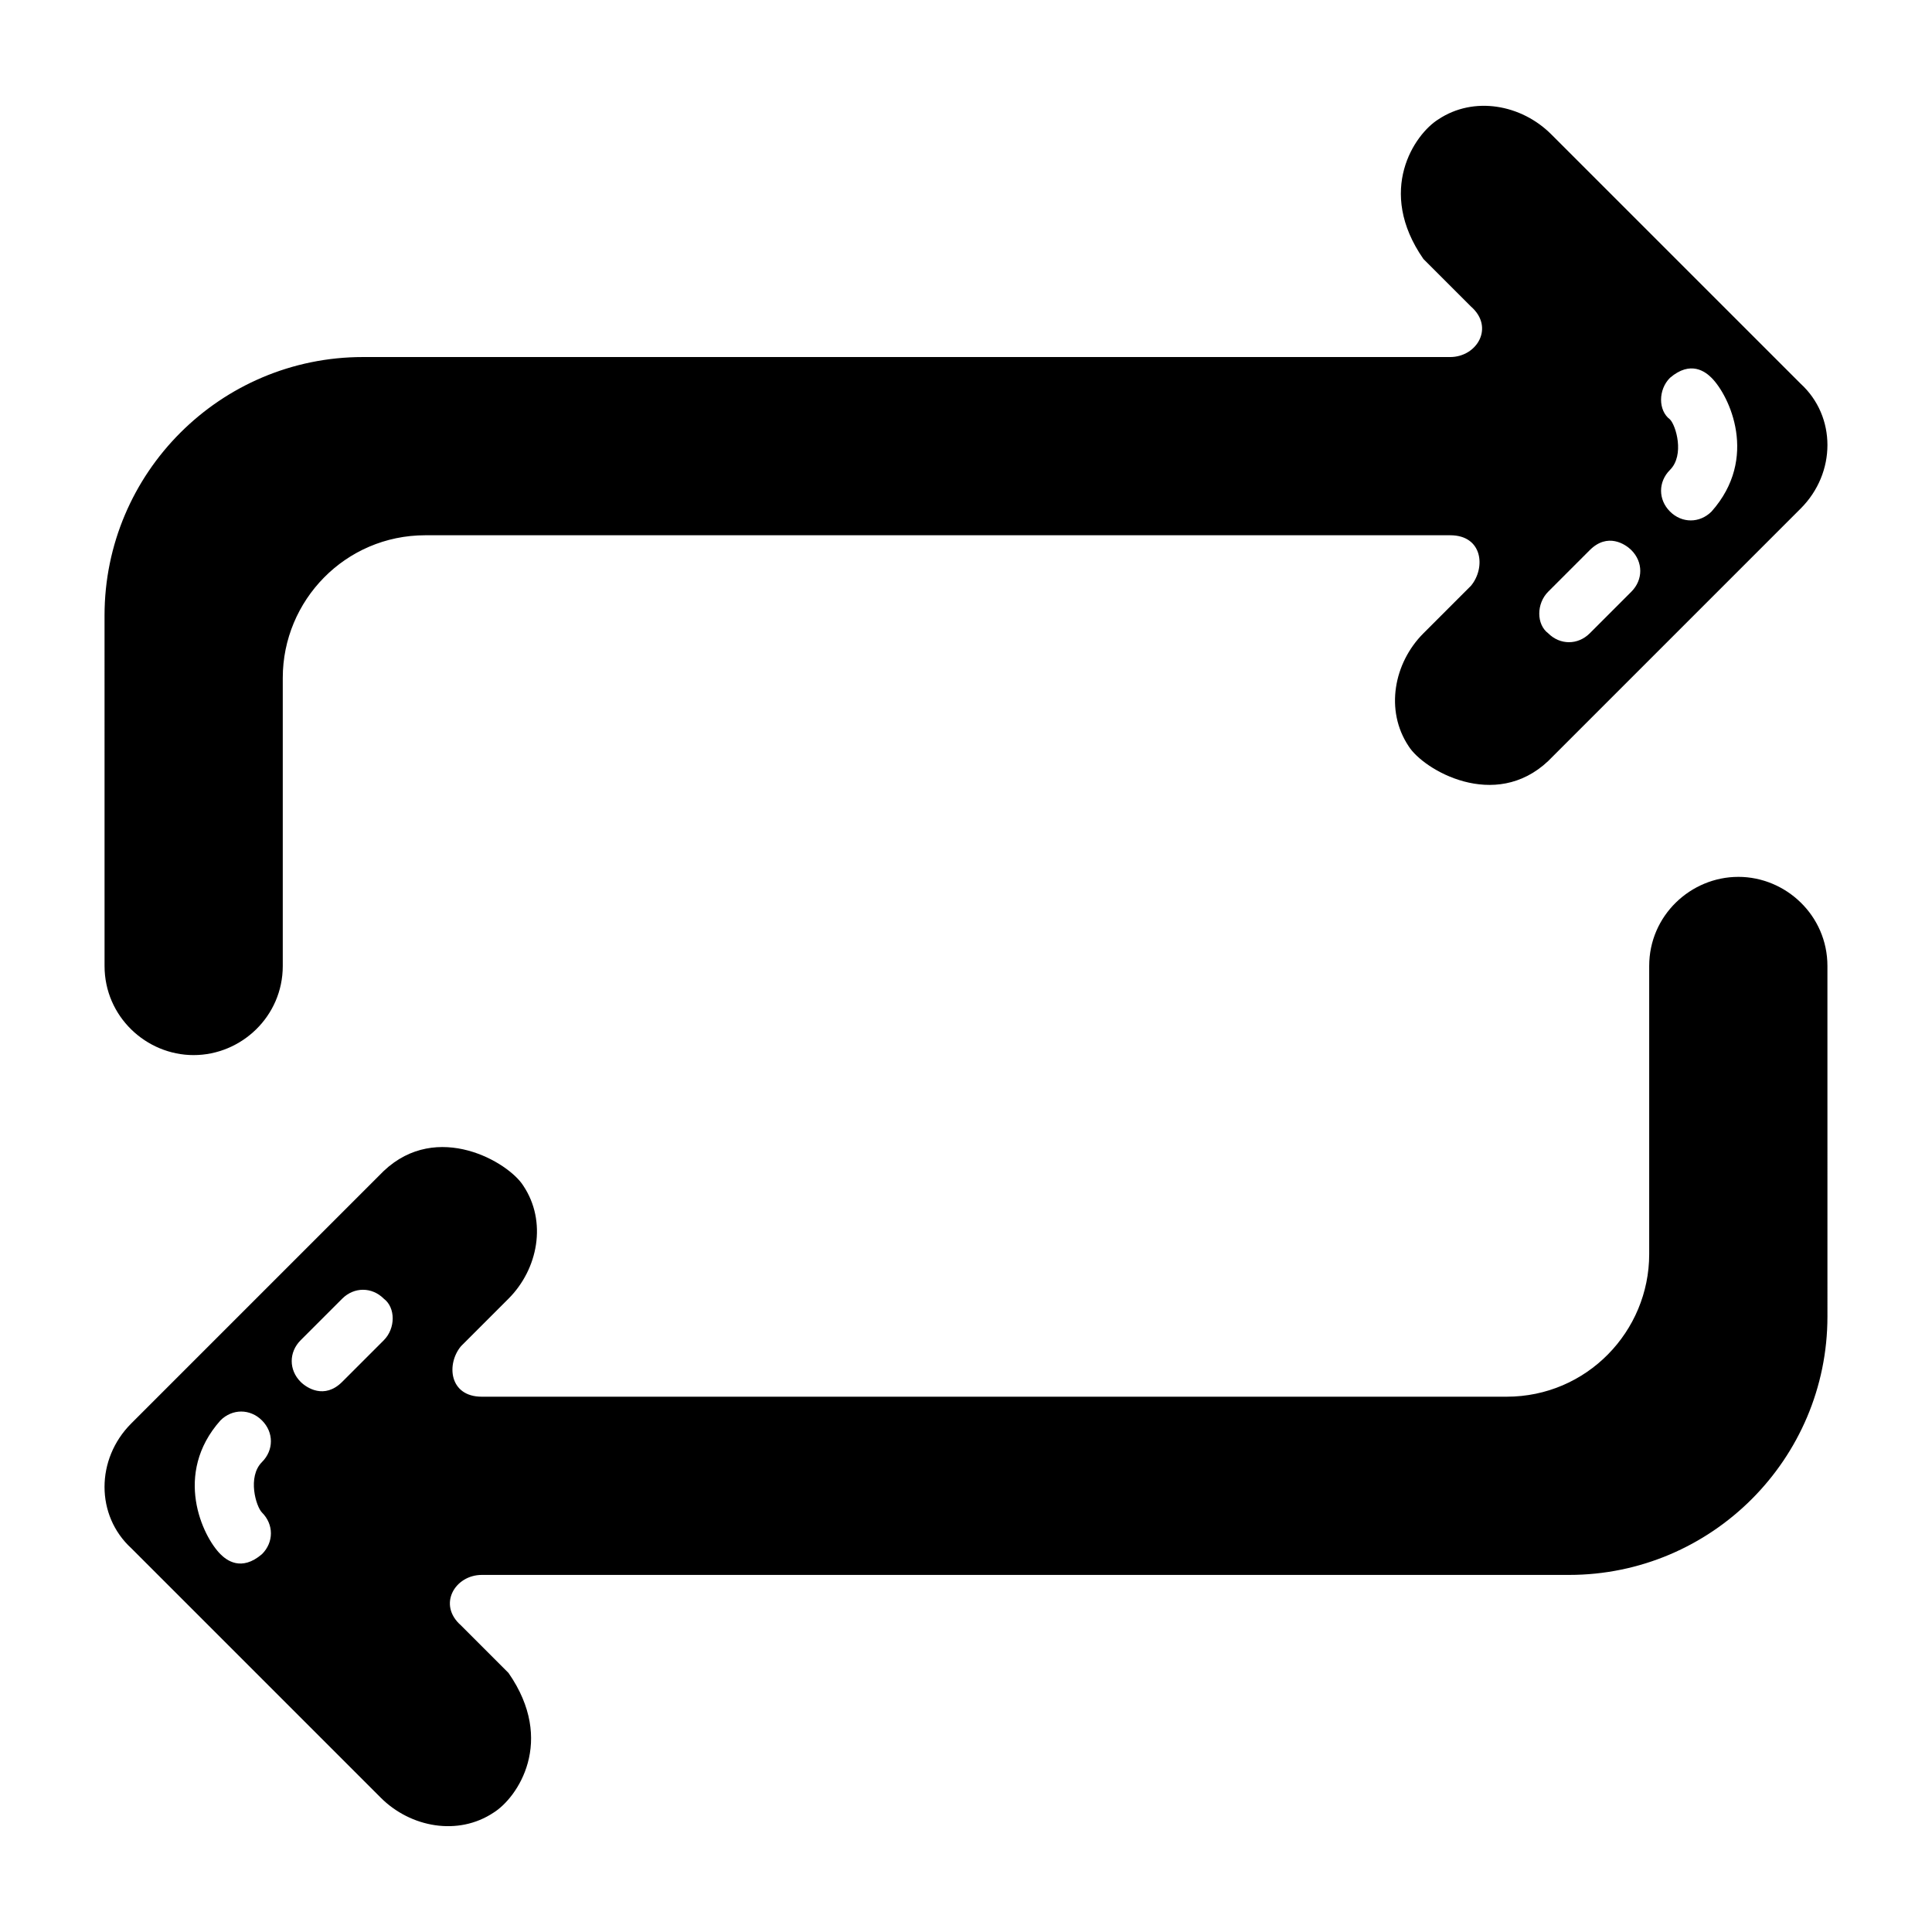 <?xml version="1.0" encoding="UTF-8"?>
<!-- Uploaded to: ICON Repo, www.svgrepo.com, Generator: ICON Repo Mixer Tools -->
<svg fill="#000000" width="800px" height="800px" version="1.1" viewBox="144 144 512 512" xmlns="http://www.w3.org/2000/svg">
 <g>
  <path d="m604.67 376.38c-12.594 0-23.617 10.234-23.617 23.617v76.359c0 20.469-16.531 37.785-37.785 37.785h-271.59c-8.66 0-9.445-8.66-5.512-13.383l12.594-12.594c7.871-7.871 10.234-20.469 3.938-29.914-3.938-6.297-22.828-17.32-37-3.938l-66.914 66.914c-9.445 9.445-9.445 24.402 0 33.062l66.125 66.125c7.871 7.871 20.469 10.234 29.914 3.938 6.297-3.938 16.531-18.895 3.938-37l-12.59-12.598c-6.297-5.512-1.574-13.383 5.512-13.383h288.12c37.785 0 68.488-30.699 68.488-68.488l-0.004-92.887c0-13.383-11.023-23.617-23.617-23.617zm-391.24 179.48c-5.512 4.723-9.445 1.574-11.02 0-4.723-4.723-12.594-21.254 0-35.426 3.148-3.148 7.871-3.148 11.02 0 3.148 3.148 3.148 7.871 0 11.02-3.938 3.938-1.574 11.809 0 13.383 3.152 3.152 3.152 7.875 0 11.023zm32.277-56.676-11.02 11.02c-4.723 4.723-9.445 1.574-11.02 0-3.148-3.148-3.148-7.871 0-11.02l11.02-11.02c3.148-3.148 7.871-3.148 11.02 0 3.148 2.359 3.148 7.871 0 11.02z"/>
  <path d="m195.32 423.61c12.594 0 23.617-10.234 23.617-23.617v-76.359c0-20.469 16.531-37.785 37.785-37.785h271.59c8.66 0 9.445 8.66 5.512 13.383l-12.594 12.594c-7.871 7.871-10.234 20.469-3.938 29.914 3.938 6.297 22.828 17.32 37 3.938l66.914-66.914c9.445-9.445 9.445-24.402 0-33.062l-66.129-66.121c-7.871-7.871-20.469-10.234-29.914-3.938-6.297 3.938-16.531 18.895-3.938 37l12.598 12.594c6.297 5.512 1.574 13.383-5.512 13.383h-288.12c-37.785 0-68.488 30.699-68.488 68.488l0.004 92.891c0 13.383 11.02 23.613 23.613 23.613zm391.24-179.48c5.512-4.723 9.445-1.574 11.02 0 4.723 4.723 12.594 21.254 0 35.426-3.148 3.148-7.871 3.148-11.02 0-3.148-3.148-3.148-7.871 0-11.02 3.938-3.938 1.574-11.809 0-13.383-3.148-2.363-3.148-7.875 0-11.023zm-32.277 56.68 11.023-11.023c4.723-4.723 9.445-1.574 11.02 0 3.148 3.148 3.148 7.871 0 11.02l-11.02 11.023c-3.148 3.148-7.871 3.148-11.02 0-3.152-2.363-3.152-7.871-0.004-11.02z"/>
 </g>
</svg>